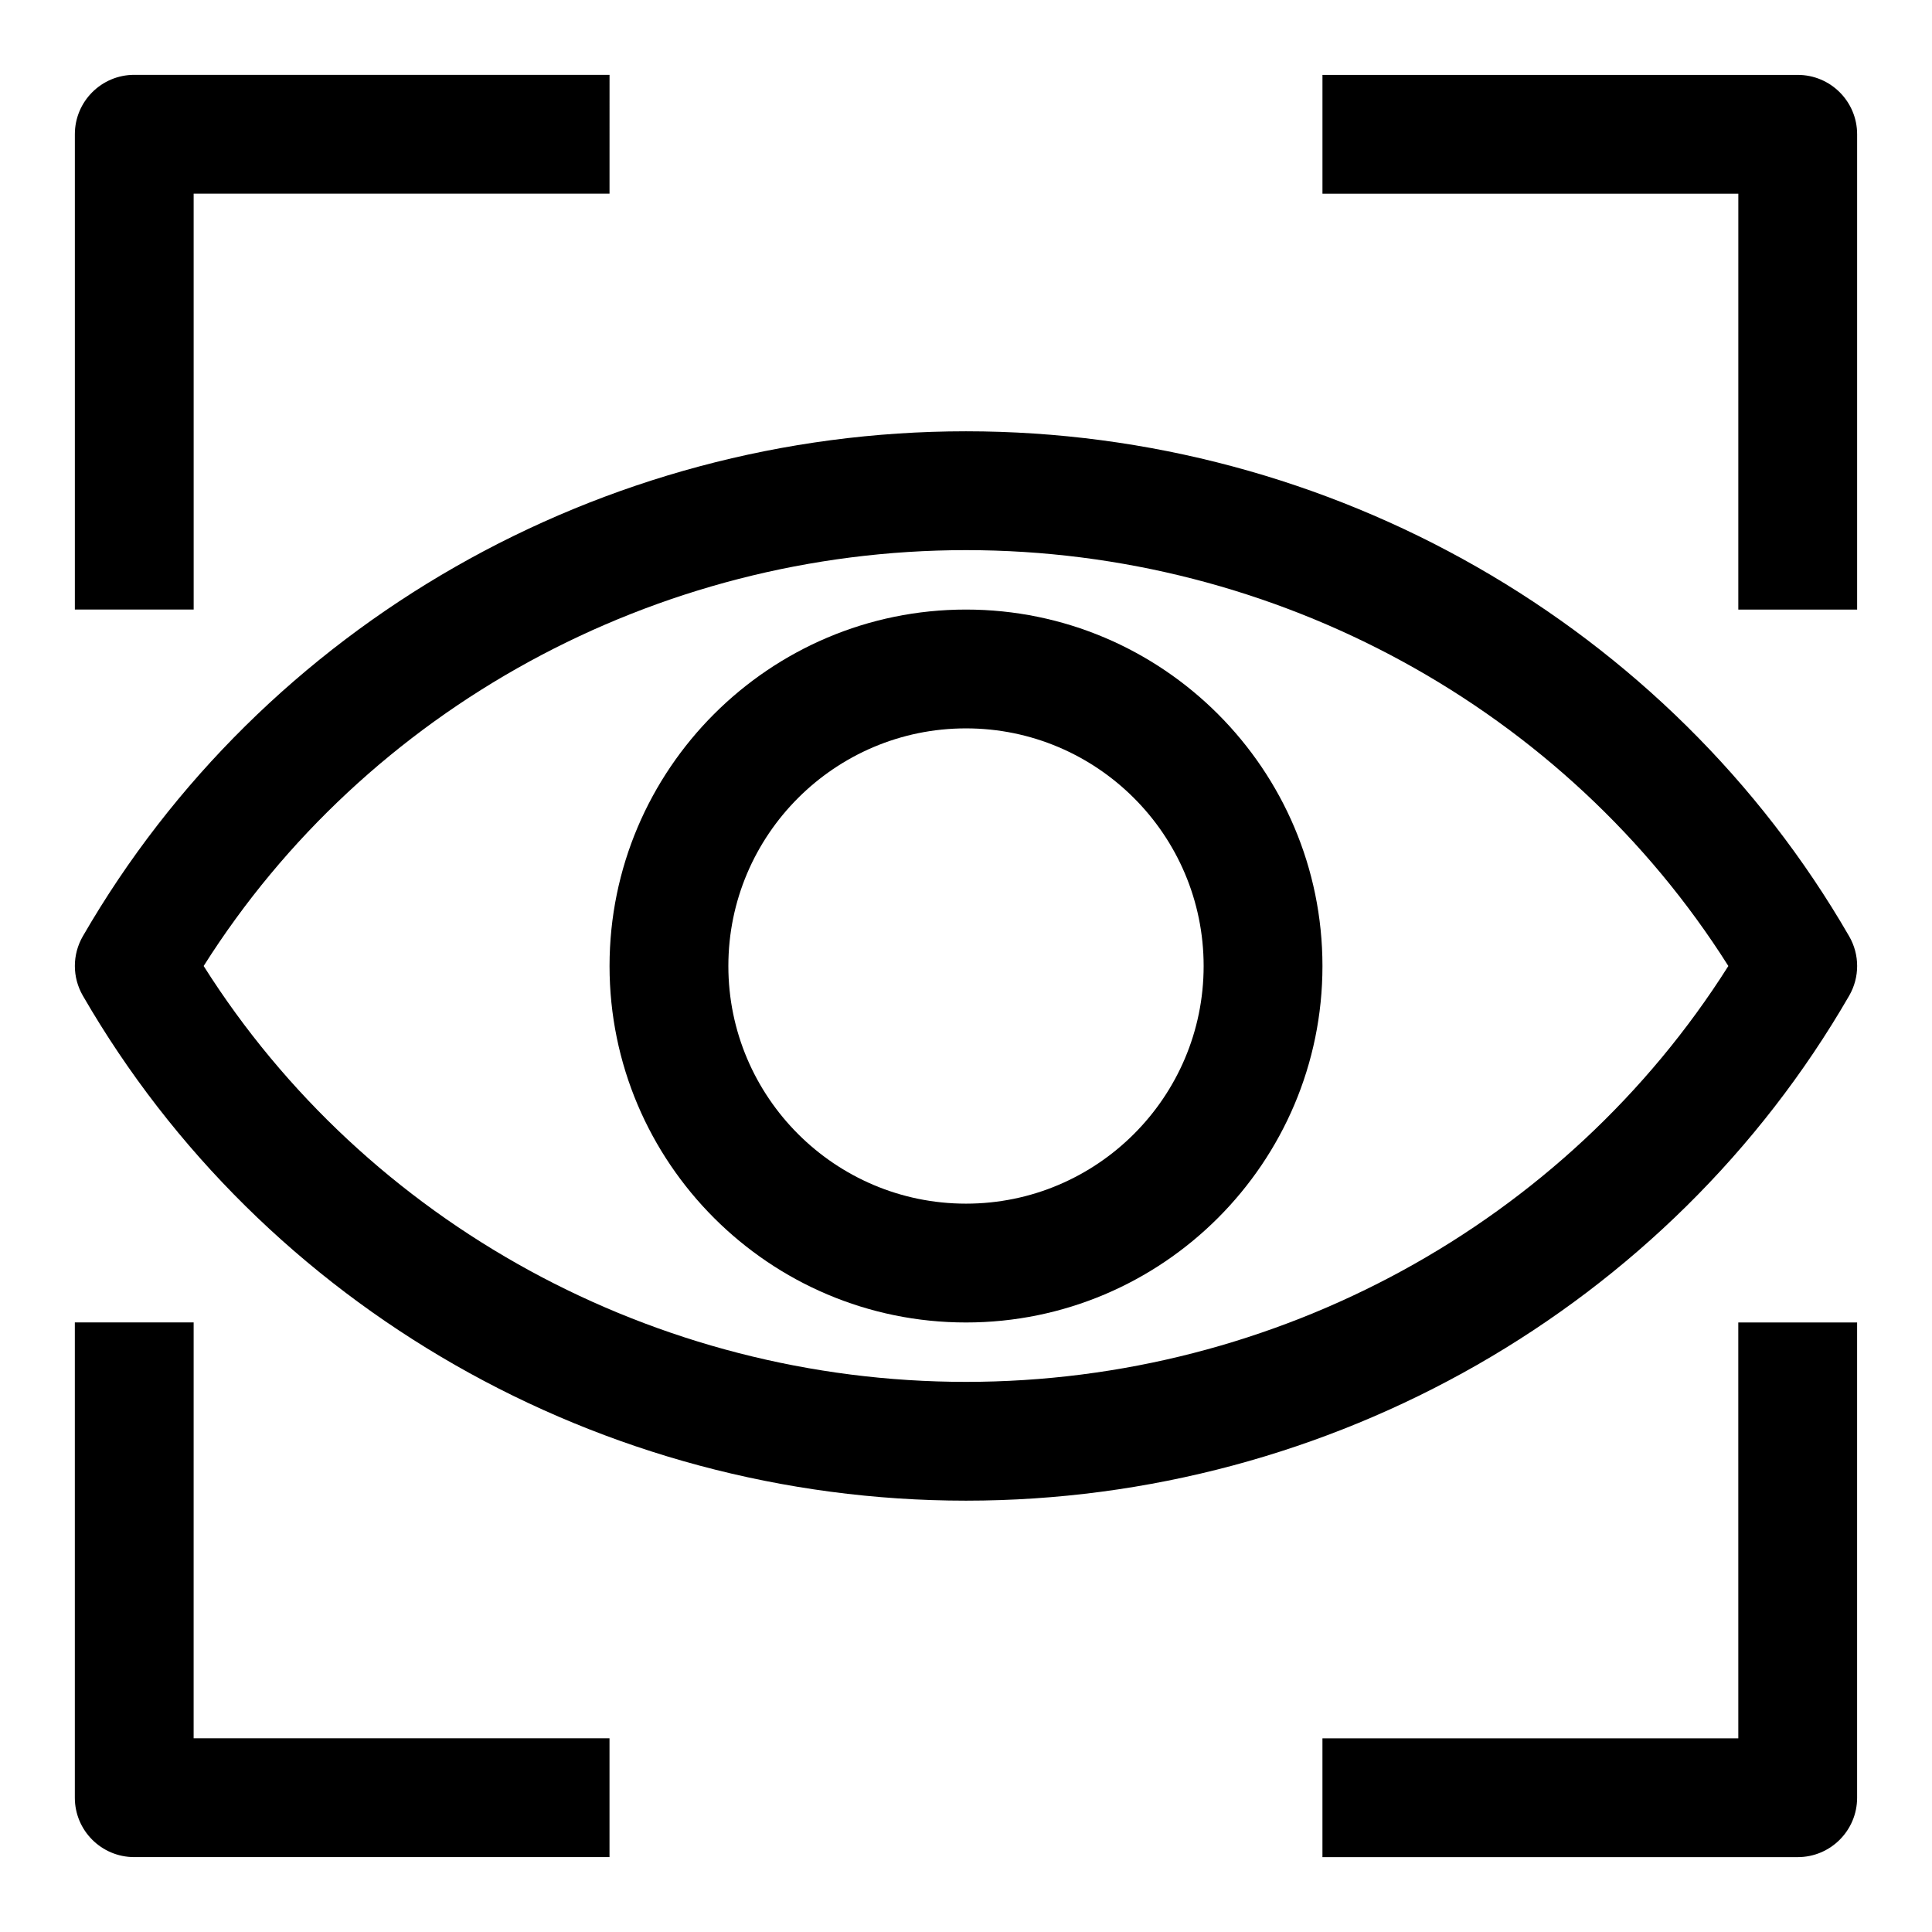 <?xml version="1.0" encoding="UTF-8"?>
<!-- The Best Svg Icon site in the world: iconSvg.co, Visit us! https://iconsvg.co -->
<svg fill="#000000" width="800px" height="800px" version="1.1" viewBox="144 144 512 512" xmlns="http://www.w3.org/2000/svg">
 <g>
  <path d="m195.32 195.32h110.21l0.004-31.488h-125.95c-8.707 0-15.746 7.055-15.746 15.746v125.95h31.488z"/>
  <path d="m604.67 305.54h31.488v-125.95c0-8.691-7.039-15.742-15.742-15.742h-125.95v31.488h110.21z"/>
  <path d="m604.67 604.67h-110.21v31.488h125.95c8.707 0 15.742-7.055 15.742-15.742v-125.95h-31.488z"/>
  <path d="m195.32 494.46h-31.488v125.95c0 8.691 7.039 15.742 15.742 15.742h125.95v-31.488l-110.21 0.004z"/>
  <path d="m634.05 407.87c2.816-4.879 2.816-10.863 0-15.742-47.676-82.547-137.35-133.83-234.05-133.83-96.703 0-186.38 51.281-234.05 133.82-2.816 4.879-2.816 10.863 0 15.742 47.672 82.551 137.35 133.83 234.05 133.83 96.699 0 186.38-51.277 234.05-133.82zm-234.05 102.34c-82.34 0-158.92-42.004-202.03-110.21 43.105-68.203 119.68-110.21 202.03-110.21 82.34 0 158.92 42.004 202.03 110.21-43.109 68.207-119.69 110.21-202.03 110.21z"/>
  <path d="m400 305.54c-52.098 0-94.465 42.367-94.465 94.465s42.367 94.465 94.465 94.465 94.465-42.367 94.465-94.465c-0.004-52.098-42.371-94.465-94.465-94.465zm0 157.44c-34.73 0-62.977-28.246-62.977-62.977s28.246-62.977 62.977-62.977 62.977 28.246 62.977 62.977-28.246 62.977-62.977 62.977z"/>
 </g>
</svg>